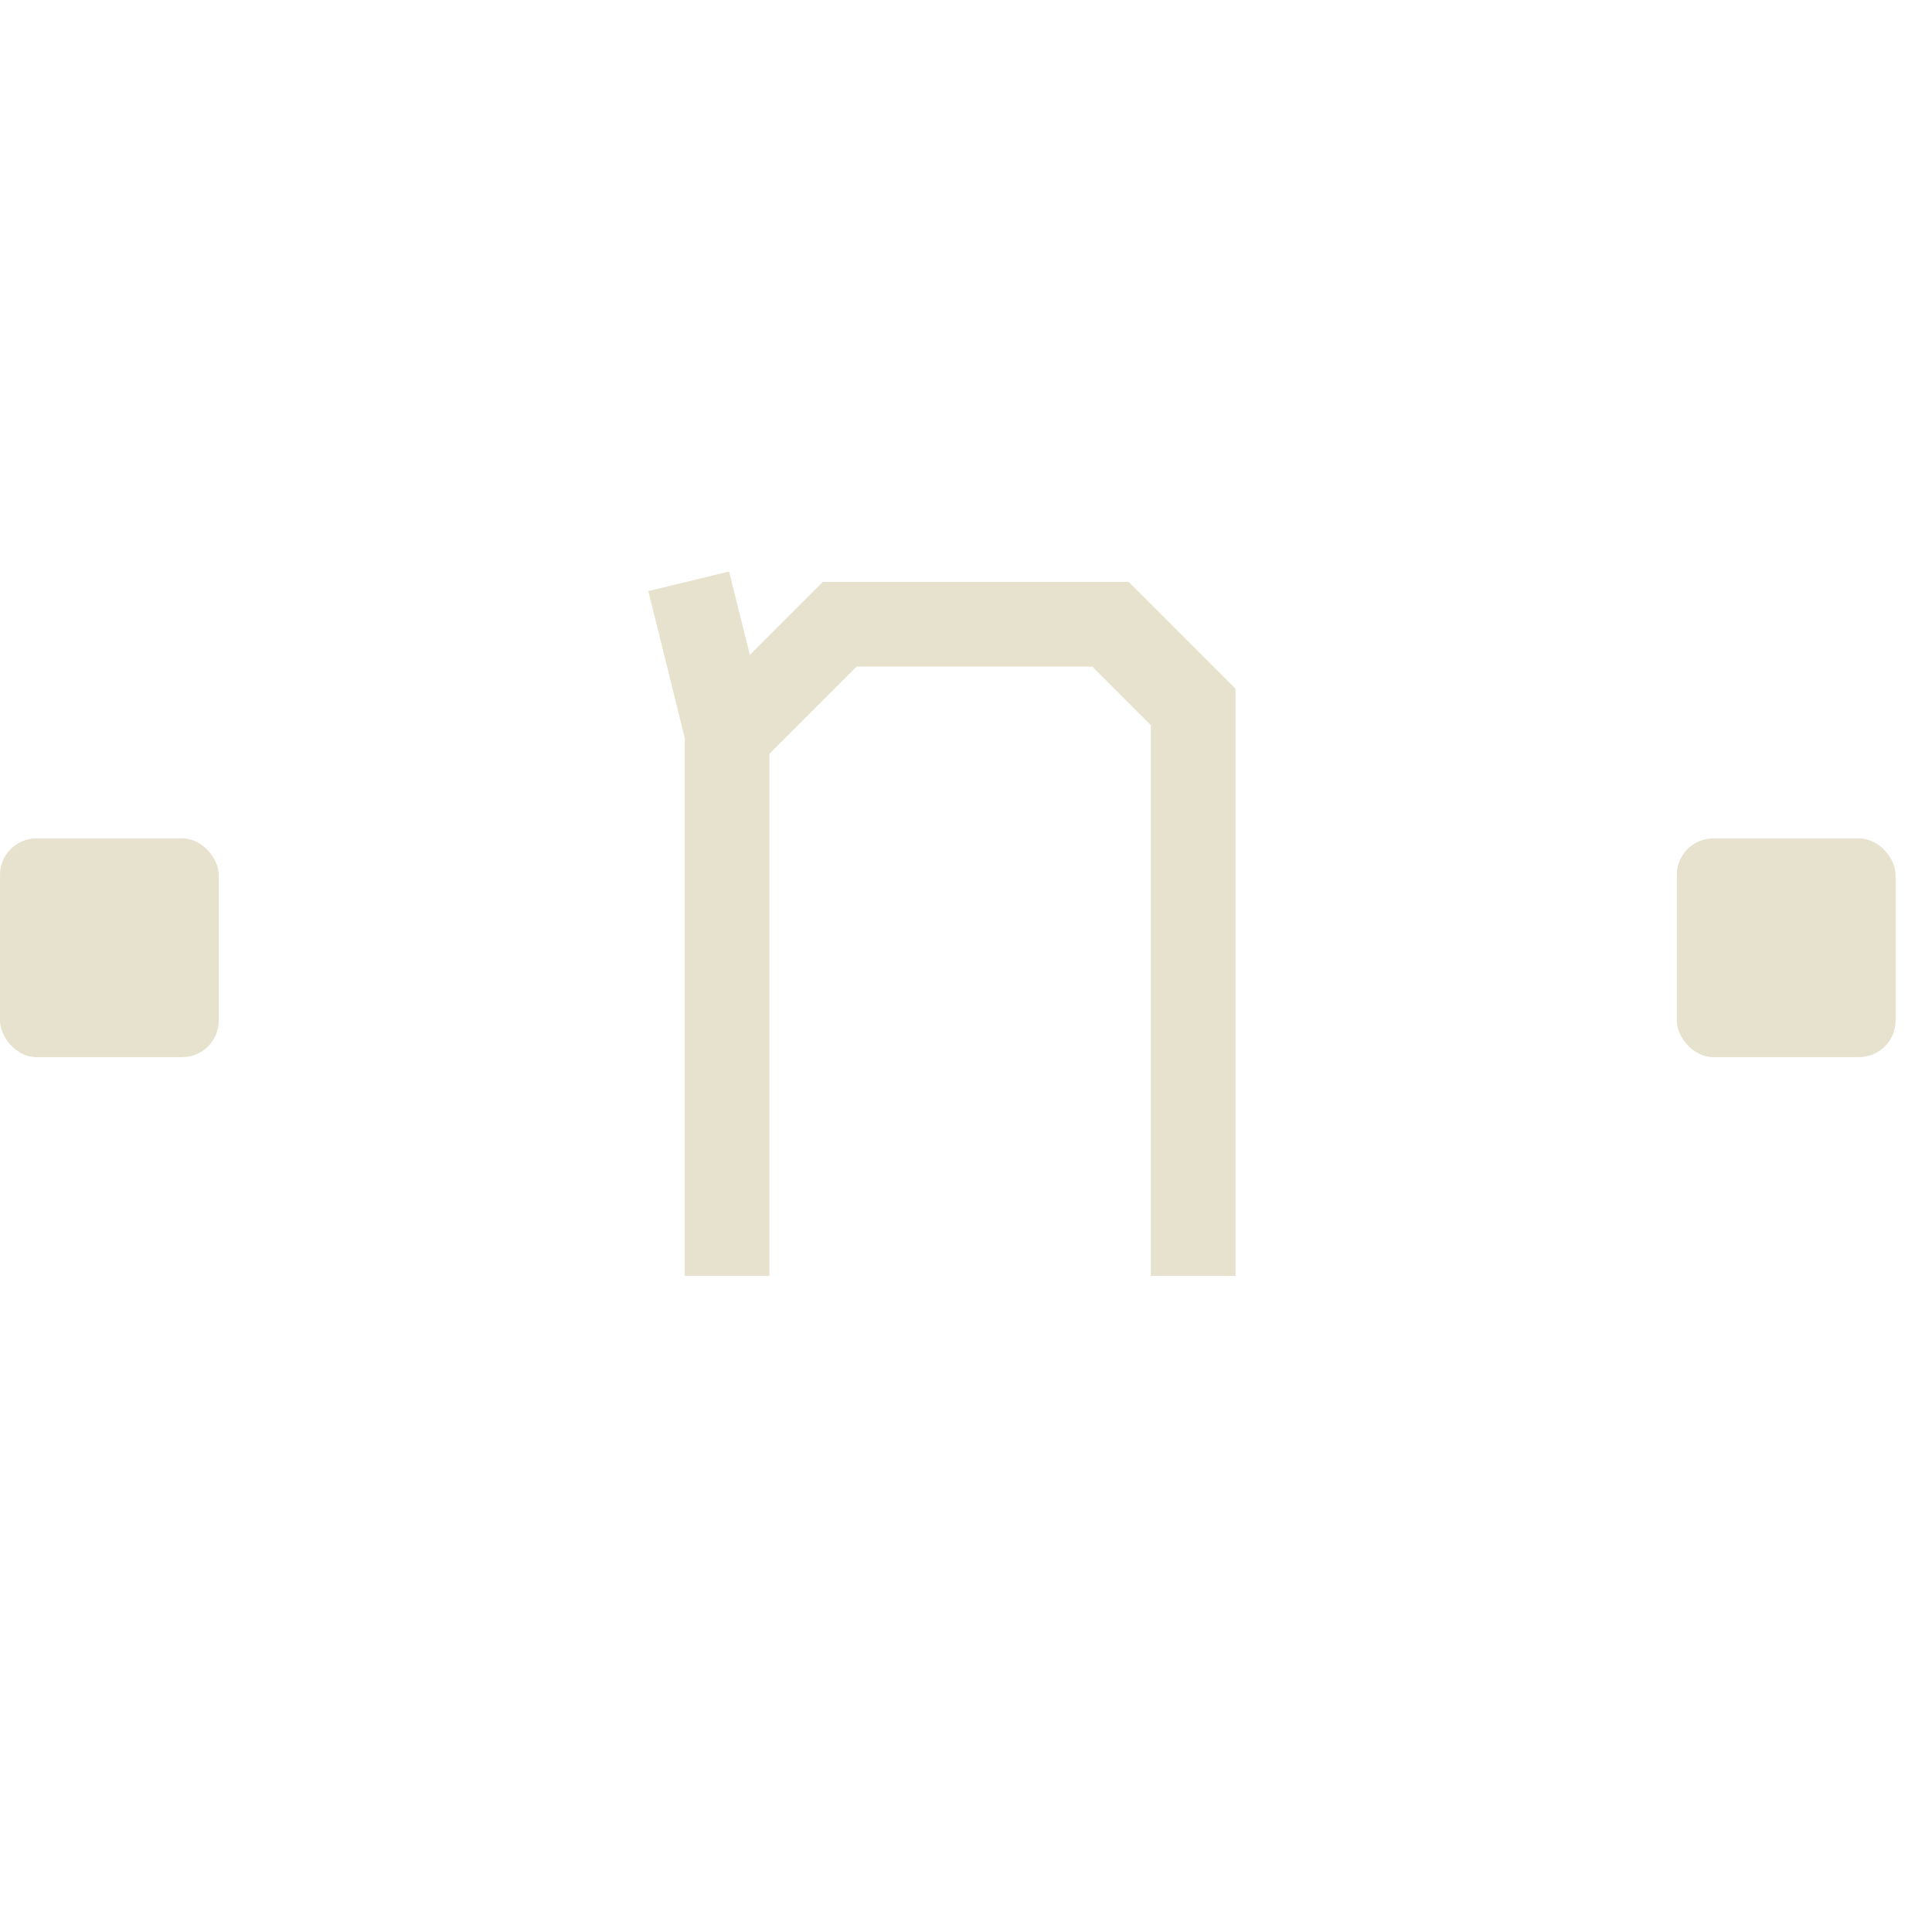 <svg width="53" height="53" viewBox="0 0 53 53" fill="none" xmlns="http://www.w3.org/2000/svg">
<path d="M18.786 35V20.25L17.786 16.214L20 15.679L20.571 17.964L22.571 15.964H30.964L33.893 18.893V35H31.571V19.893L29.964 18.286H23.5L21.107 20.679V35H18.786Z" fill="#E6E2CD"/>
<rect y="23" width="6" height="6" rx="1" fill="#E6E2CD"/>
<rect x="46" y="23" width="6" height="6" rx="1" fill="#E6E2CD"/>
</svg>
